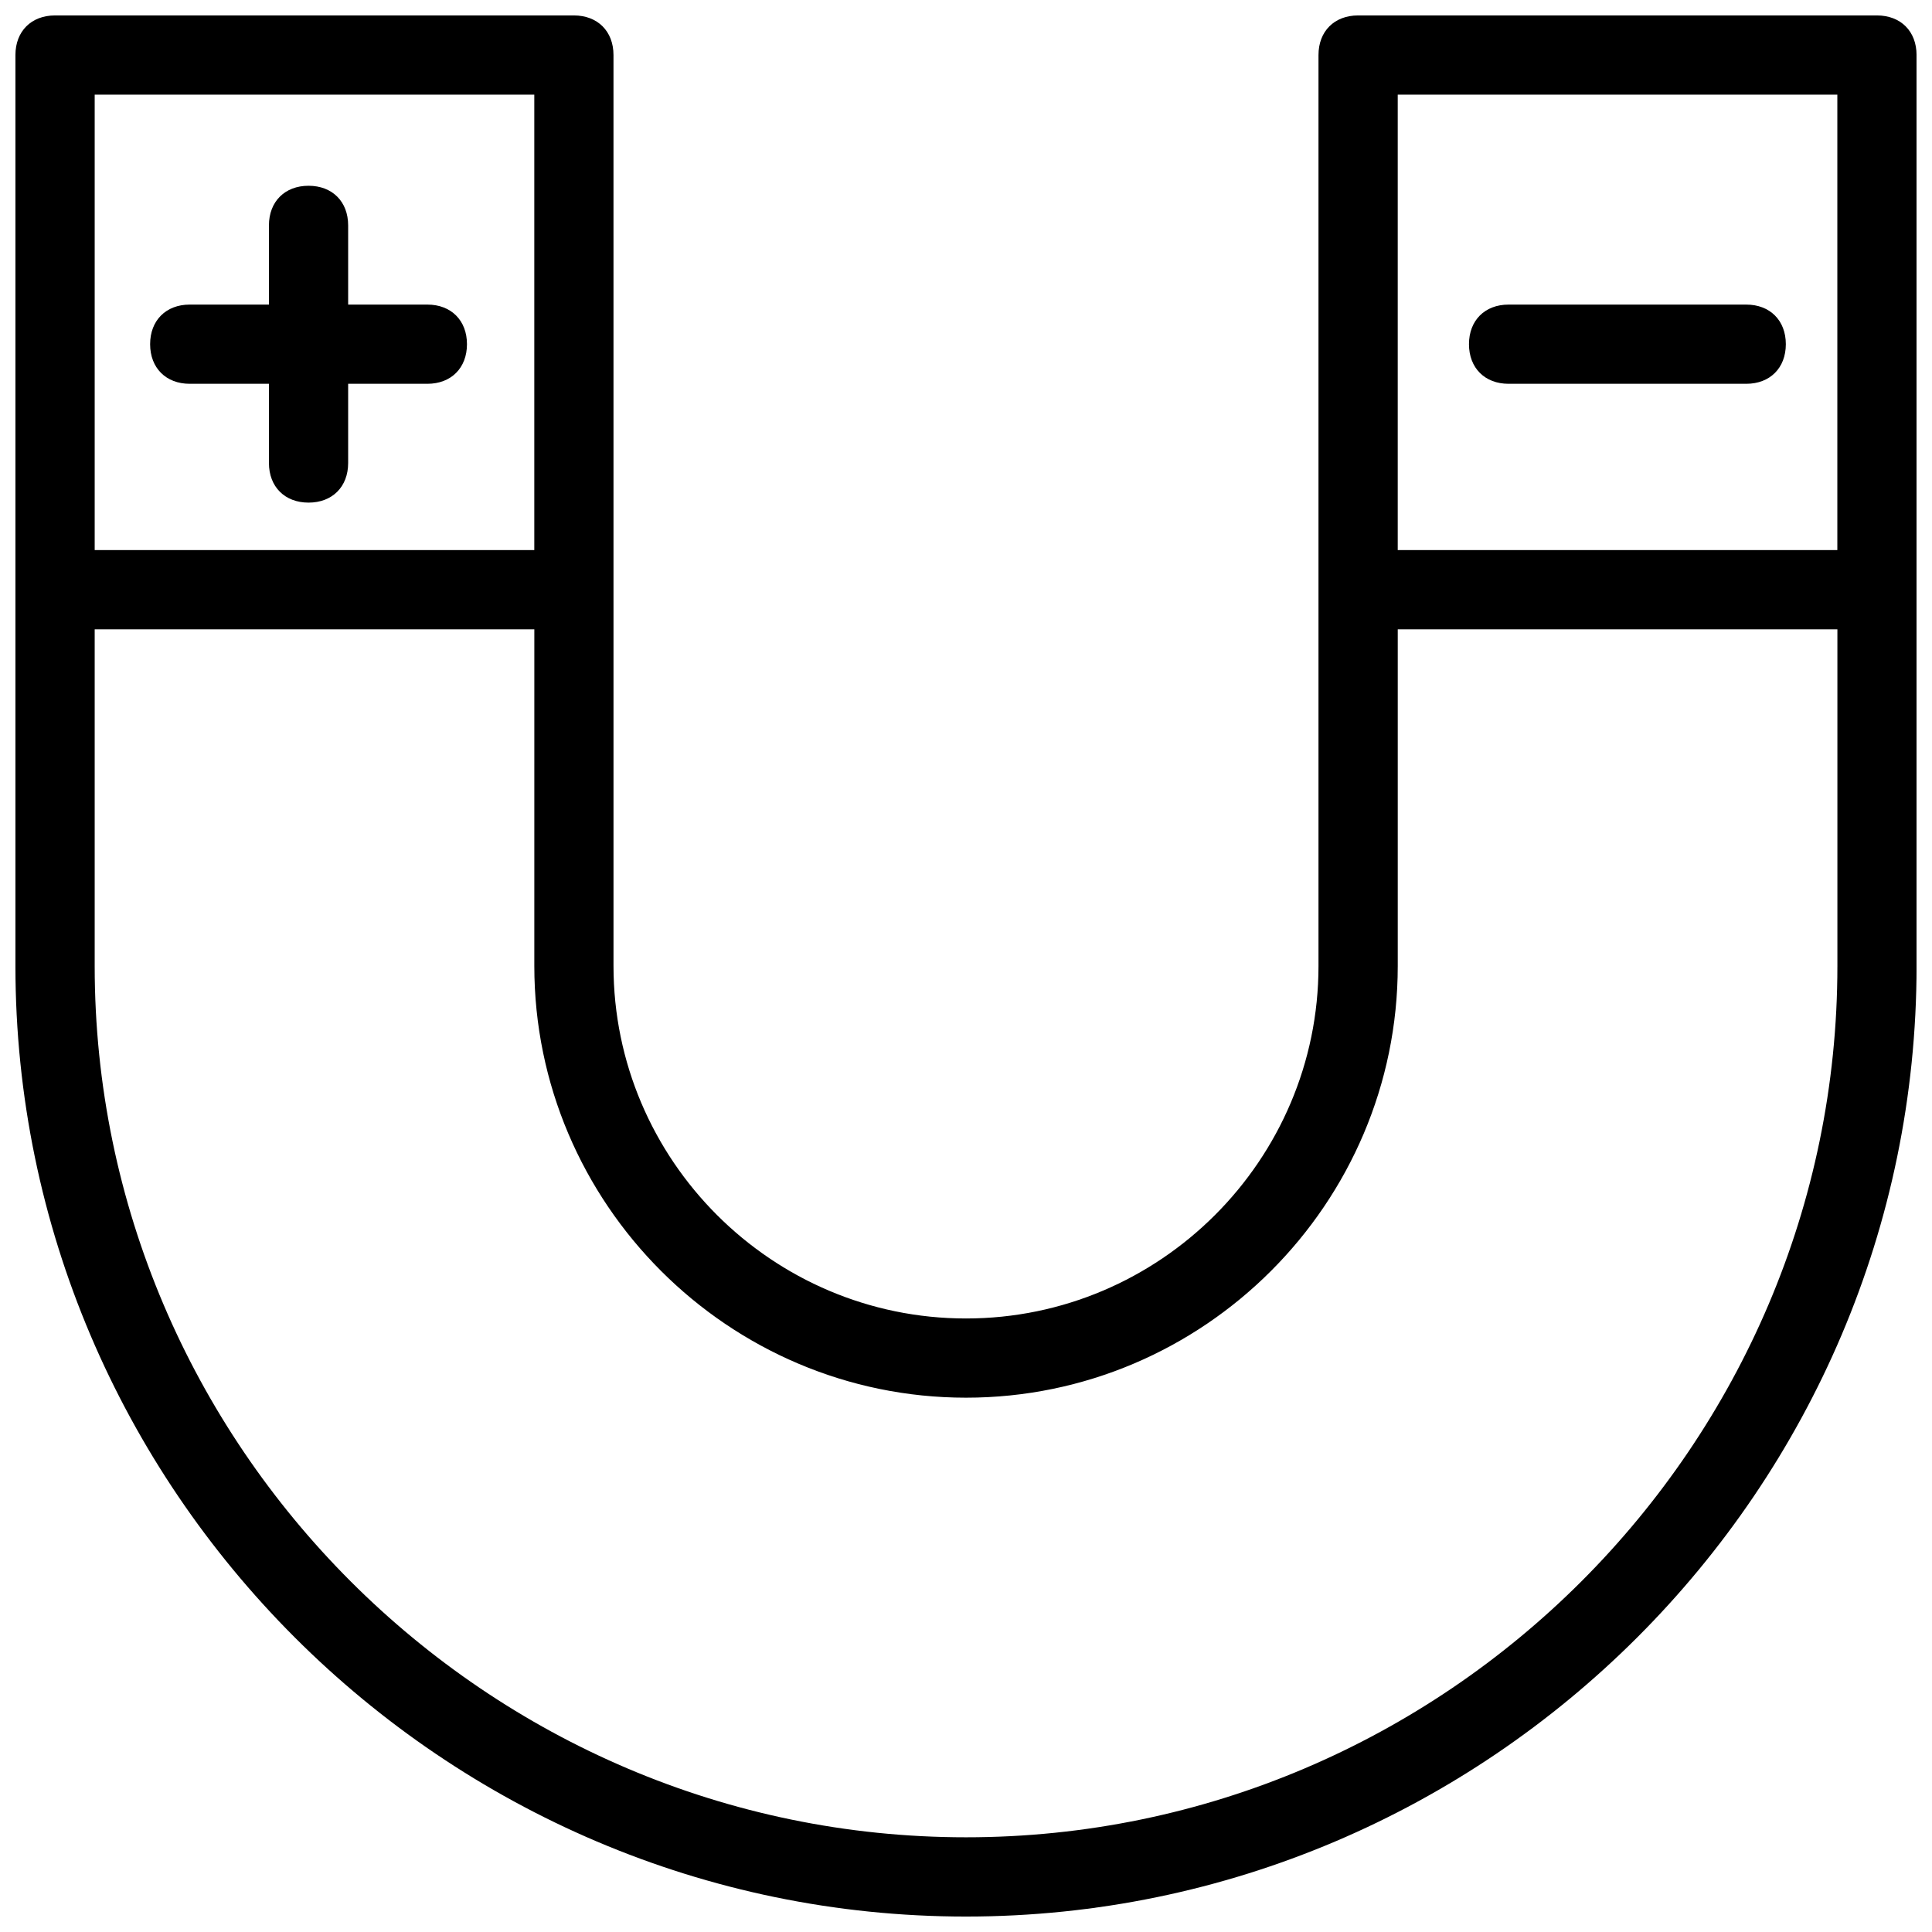 <?xml version="1.0" encoding="UTF-8"?>
<!-- Uploaded to: SVG Repo, www.svgrepo.com, Generator: SVG Repo Mixer Tools -->
<svg width="800px" height="800px" version="1.1" viewBox="144 144 512 512" xmlns="http://www.w3.org/2000/svg">
 <defs>
  <clipPath id="a">
   <path d="m148.09 148.09h503.81v503.81h-503.81z"/>
  </clipPath>
 </defs>
 <g clip-path="url(#a)">
  <path d="m641.41 148.09h-137.5c-6.297 0-10.496 4.199-10.496 10.496v241.41c0 51.43-41.984 93.414-93.414 93.414s-93.414-41.984-93.414-93.414l-0.004-241.41c0-6.297-4.199-10.496-10.496-10.496h-137.5c-6.297 0-10.496 4.199-10.496 10.496v241.41c0 138.55 113.36 251.91 251.91 251.91 138.55 0 251.91-113.36 251.91-251.91l-0.004-241.41c0-6.297-4.199-10.496-10.496-10.496zm-10.496 20.992v120.7h-116.5v-120.7zm-345.32 0v120.7h-116.5v-120.7zm114.41 461.82c-127 0-230.91-103.91-230.91-230.91v-89.215h116.51l-0.004 89.215c0 62.977 51.43 114.41 114.41 114.41 62.977 0 114.41-51.43 114.41-114.41v-89.215l116.51-0.004v89.219c0 127-103.91 230.91-230.91 230.91z"/>
 </g>
 <path d="m194.28 245.71h20.992v20.992c0 6.297 4.199 10.496 10.496 10.496s10.496-4.199 10.496-10.496v-20.992h20.992c6.297 0 10.496-4.199 10.496-10.496 0-6.297-4.199-10.496-10.496-10.496h-20.992v-20.992c0-6.297-4.199-10.496-10.496-10.496s-10.496 4.199-10.496 10.496v20.992h-20.992c-6.297 0-10.496 4.199-10.496 10.496 0 6.297 4.199 10.496 10.496 10.496z"/>
 <path d="m543.79 245.71h62.977c6.297 0 10.496-4.199 10.496-10.496 0-6.297-4.199-10.496-10.496-10.496h-62.977c-6.297 0-10.496 4.199-10.496 10.496 0 6.297 4.199 10.496 10.496 10.496z"/>
</svg>